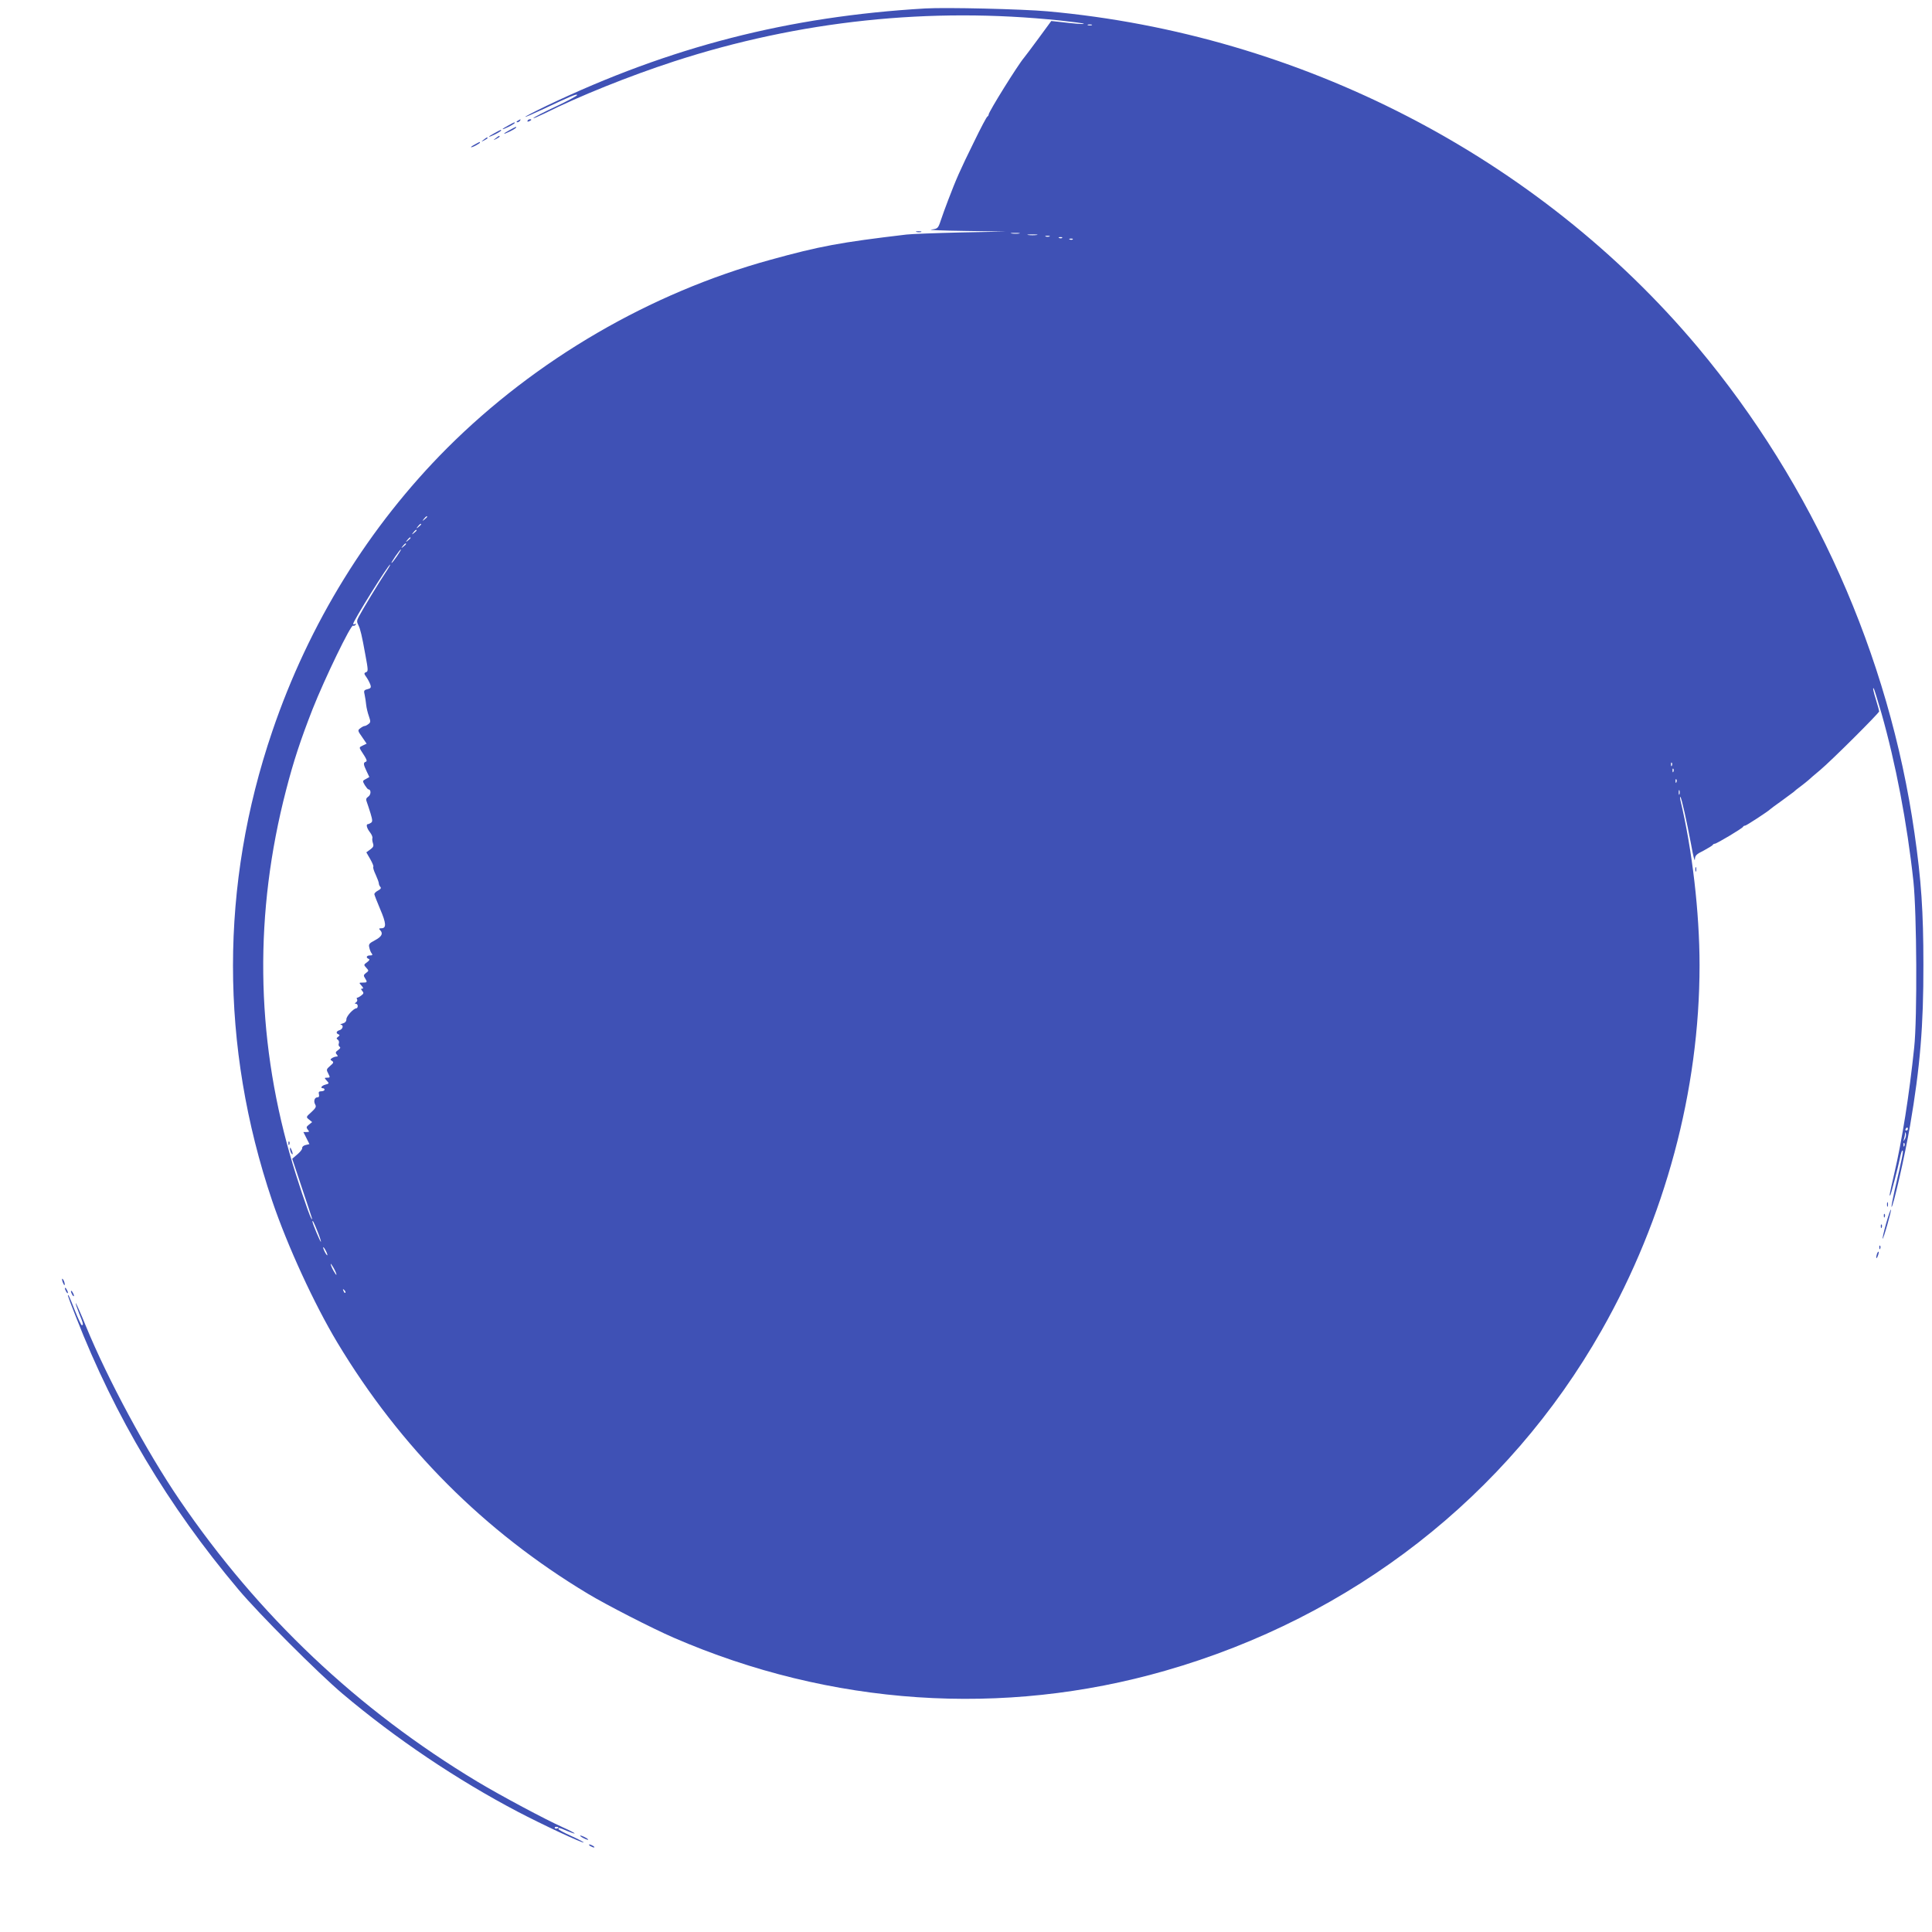 <?xml version="1.0" standalone="no"?>
<!DOCTYPE svg PUBLIC "-//W3C//DTD SVG 20010904//EN"
 "http://www.w3.org/TR/2001/REC-SVG-20010904/DTD/svg10.dtd">
<svg version="1.0" xmlns="http://www.w3.org/2000/svg"
 width="1280pt" height="1280pt" viewBox="0 0 1280 1280"
 preserveAspectRatio="xMidYMid meet">
<g transform="translate(0,1280) scale(0.1,-0.1)"
fill="#3f51b5" stroke="none">
<path d="M6130 12744 c-907 -53 -1690 -254 -2507 -644 -79 -38 -143 -71 -143
-74 0 -3 48 18 108 46 194 91 231 107 236 99 3 -4 -60 -38 -140 -76 -80 -37
-147 -72 -150 -77 -3 -5 29 9 73 30 225 113 563 249 858 345 830 270 1697 362
2560 271 83 -9 152 -18 155 -21 5 -5 -52 -1 -170 13 l-45 5 -85 -116 c-47 -64
-90 -121 -96 -128 -39 -45 -234 -358 -234 -376 0 -5 -4 -11 -8 -13 -5 -1 -45
-77 -89 -168 -95 -193 -117 -244 -171 -385 -17 -44 -39 -105 -49 -135 -18 -54
-20 -55 -63 -61 -25 -3 77 -7 225 -9 l270 -4 -300 -6 c-165 -4 -327 -10 -360
-14 -440 -52 -574 -77 -900 -167 -797 -219 -1554 -660 -2142 -1247 -519 -520
-916 -1162 -1159 -1877 -347 -1019 -347 -2086 -1 -3110 102 -301 279 -685 432
-940 418 -695 973 -1251 1660 -1664 123 -74 425 -229 568 -291 1040 -451 2182
-528 3257 -219 1239 355 2268 1157 2891 2255 421 742 649 1589 649 2419 0 349
-49 769 -127 1094 -3 14 -3 24 0 21 8 -7 42 -161 72 -320 12 -69 23 -111 24
-95 1 27 8 35 59 60 31 17 58 33 60 38 2 4 8 7 13 7 12 0 183 102 187 112 2 5
8 8 14 8 8 0 155 96 168 110 3 3 35 27 72 53 36 26 72 53 80 59 7 7 29 25 50
40 20 15 42 33 50 40 7 7 43 38 78 67 76 64 390 377 390 388 0 4 -9 37 -20 73
-20 64 -24 88 -16 79 3 -2 25 -76 51 -164 94 -331 170 -726 212 -1115 22 -209
26 -903 5 -1100 -33 -317 -80 -613 -133 -840 -30 -130 -33 -146 -26 -140 5 5
52 185 63 240 8 40 15 62 20 57 5 -5 -4 -51 -53 -260 -13 -60 -23 -110 -21
-113 9 -8 90 347 123 540 66 386 89 660 88 1066 0 351 -14 558 -59 870 -169
1181 -671 2306 -1436 3220 -1057 1260 -2631 2074 -4308 2225 -167 15 -673 27
-810 19z m1103 -111 c-7 -2 -19 -2 -25 0 -7 3 -2 5 12 5 14 0 19 -2 13 -5z
m-480 -1380 c-13 -2 -35 -2 -50 0 -16 2 -5 4 22 4 28 0 40 -2 28 -4z m115 -10
c-16 -2 -40 -2 -55 0 -16 2 -3 4 27 4 30 0 43 -2 28 -4z m85 -10 c-7 -2 -19
-2 -25 0 -7 3 -2 5 12 5 14 0 19 -2 13 -5z m84 -9 c-3 -3 -12 -4 -19 -1 -8 3
-5 6 6 6 11 1 17 -2 13 -5z m70 -10 c-3 -3 -12 -4 -19 -1 -8 3 -5 6 6 6 11 1
17 -2 13 -5z m-4277 -1838 c0 -2 -8 -10 -17 -17 -16 -13 -17 -12 -4 4 13 16
21 21 21 13z m-40 -50 c0 -2 -8 -10 -17 -17 -16 -13 -17 -12 -4 4 13 16 21 21
21 13z m-30 -40 c0 -2 -8 -10 -17 -17 -16 -13 -17 -12 -4 4 13 16 21 21 21 13z
m-40 -50 c0 -2 -8 -10 -17 -17 -16 -13 -17 -12 -4 4 13 16 21 21 21 13z m-30
-40 c0 -2 -8 -10 -17 -17 -16 -13 -17 -12 -4 4 13 16 21 21 21 13z m-60 -81
c-17 -25 -33 -45 -36 -45 -3 0 9 20 26 45 17 25 33 45 36 45 3 0 -9 -20 -26
-45z m-78 -112 c-44 -66 -151 -243 -175 -289 -14 -26 -14 -34 -2 -57 12 -24
23 -69 45 -192 20 -107 20 -113 4 -119 -13 -5 -13 -10 4 -33 11 -16 22 -38 26
-50 6 -18 2 -24 -19 -29 -24 -6 -26 -10 -19 -38 4 -17 8 -47 10 -66 2 -19 10
-53 18 -75 12 -35 12 -41 -3 -52 -9 -7 -20 -13 -26 -13 -5 0 -18 -7 -28 -15
-18 -13 -18 -16 12 -58 l30 -44 -25 -12 c-24 -11 -25 -13 -12 -34 39 -59 43
-70 31 -74 -17 -6 -16 -17 6 -63 l18 -38 -23 -13 c-23 -12 -23 -13 -7 -41 10
-15 20 -28 24 -28 18 0 18 -34 0 -47 -16 -11 -18 -19 -11 -36 4 -12 16 -46 25
-76 13 -44 14 -55 3 -62 -7 -5 -16 -9 -20 -9 -15 0 -8 -27 13 -54 11 -14 19
-32 16 -39 -2 -6 0 -22 4 -34 6 -17 3 -26 -18 -41 l-26 -19 26 -45 c14 -25 24
-48 20 -51 -3 -4 4 -27 16 -52 11 -24 21 -51 21 -58 0 -7 5 -18 10 -23 7 -7 2
-15 -15 -24 -14 -7 -25 -18 -25 -24 1 -6 18 -51 39 -100 40 -93 42 -126 8
-126 -16 0 -18 -3 -9 -12 22 -22 12 -43 -33 -67 -40 -21 -44 -27 -38 -50 3
-14 10 -32 16 -38 7 -10 4 -13 -12 -13 -23 0 -29 -15 -8 -23 8 -3 4 -11 -11
-22 -23 -16 -23 -18 -5 -37 17 -19 17 -20 -2 -34 -16 -12 -18 -18 -7 -34 17
-27 16 -30 -15 -30 -25 0 -26 0 -8 -20 12 -13 14 -20 5 -20 -10 0 -10 -3 0
-15 11 -13 10 -18 -6 -30 -10 -8 -23 -15 -27 -15 -5 0 -5 -5 -1 -11 3 -6 0
-15 -7 -20 -10 -6 -11 -9 -1 -9 6 0 12 -7 12 -15 0 -8 -4 -15 -8 -15 -19 0
-67 -52 -67 -72 0 -15 -8 -24 -25 -29 -14 -4 -19 -7 -12 -8 20 -2 14 -29 -8
-36 -23 -7 -26 -21 -7 -28 9 -4 8 -8 -3 -16 -12 -9 -12 -13 -2 -19 7 -5 10
-16 7 -24 -4 -9 -1 -19 5 -23 8 -5 4 -12 -10 -22 -17 -12 -19 -18 -9 -29 9
-11 8 -14 -2 -14 -8 0 -21 -5 -29 -10 -13 -9 -13 -11 0 -19 12 -8 10 -14 -13
-33 -25 -22 -26 -25 -12 -51 13 -25 12 -27 -7 -27 -20 0 -20 -1 -3 -20 17 -18
16 -19 -9 -26 -25 -6 -37 -24 -16 -24 6 0 10 -4 10 -10 0 -5 -10 -10 -21 -10
-16 0 -20 -5 -16 -20 3 -13 0 -20 -9 -20 -20 0 -28 -25 -16 -47 9 -15 4 -24
-25 -51 -36 -32 -36 -33 -16 -49 l21 -17 -21 -17 c-18 -14 -19 -19 -8 -33 12
-14 11 -16 -8 -16 l-21 0 20 -40 20 -40 -25 -6 c-14 -3 -24 -12 -23 -20 2 -7
-13 -26 -32 -42 l-34 -29 63 -189 c78 -234 75 -223 62 -204 -15 25 -98 271
-140 420 -227 795 -236 1604 -26 2414 50 194 96 333 176 538 80 202 254 562
268 553 5 -3 13 0 17 6 4 8 3 9 -4 5 -7 -4 -12 -3 -12 1 0 19 233 393 245 393
3 0 -12 -26 -33 -57z m8525 -1275 c-3 -8 -6 -5 -6 6 -1 11 2 17 5 13 3 -3 4
-12 1 -19z m10 -40 c-3 -8 -6 -5 -6 6 -1 11 2 17 5 13 3 -3 4 -12 1 -19z m20
-70 c-3 -8 -6 -5 -6 6 -1 11 2 17 5 13 3 -3 4 -12 1 -19z m20 -80 c-3 -7 -5
-2 -5 12 0 14 2 19 5 13 2 -7 2 -19 0 -25z m1513 -2218 c0 -5 -5 -10 -11 -10
-5 0 -7 5 -4 10 3 6 8 10 11 10 2 0 4 -4 4 -10z m-20 -67 c-11 -17 -11 -17 -6
0 3 10 7 26 7 35 1 15 2 15 6 0 2 -10 -1 -25 -7 -35z m-3 -45 c-3 -8 -6 -5 -6
6 -1 11 2 17 5 13 3 -3 4 -12 1 -19z m-10513 -567 c14 -35 24 -66 22 -68 -3
-4 -56 121 -56 134 0 13 9 -4 34 -66z m65 -156 c0 -5 -6 1 -14 15 -8 14 -14
30 -14 35 0 6 6 -1 14 -15 8 -14 14 -29 14 -35z m60 -130 c0 -5 -8 6 -19 25
-11 19 -19 40 -19 45 0 6 8 -6 19 -25 11 -19 19 -39 19 -45z m59 -120 c-3 -3
-9 2 -12 12 -6 14 -5 15 5 6 7 -7 10 -15 7 -18z"/>
<path d="M1911 5224 c0 -11 3 -14 6 -6 3 7 2 16 -1 19 -3 4 -6 -2 -5 -13z"/>
<path d="M1921 5190 c0 -8 4 -22 9 -30 12 -18 12 -2 0 25 -6 13 -9 15 -9 5z"/>
<path d="M3430 12000 c-9 -6 -10 -10 -3 -10 6 0 15 5 18 10 8 12 4 12 -15 0z"/>
<path d="M3495 12000 c-3 -6 1 -7 9 -4 18 7 21 14 7 14 -6 0 -13 -4 -16 -10z"/>
<path d="M3368 11969 c-21 -11 -38 -22 -38 -24 0 -3 18 4 40 15 22 11 40 23
40 25 0 7 0 7 -42 -16z"/>
<path d="M3378 11939 c-21 -11 -38 -22 -38 -24 0 -3 18 4 40 15 22 11 40 23
40 25 0 7 0 7 -42 -16z"/>
<path d="M3278 11919 c-21 -11 -38 -22 -38 -24 0 -3 18 4 40 15 22 11 40 23
40 25 0 7 0 7 -42 -16z"/>
<path d="M3284 11884 c-18 -14 -18 -15 4 -4 12 6 22 13 22 15 0 8 -5 6 -26
-11z"/>
<path d="M3204 11874 c-18 -14 -18 -15 4 -4 12 6 22 13 22 15 0 8 -5 6 -26
-11z"/>
<path d="M3148 11844 c-38 -20 -36 -28 2 -9 17 9 30 18 30 20 0 7 -1 6 -32
-11z"/>
<path d="M6073 11263 c9 -2 23 -2 30 0 6 3 -1 5 -18 5 -16 0 -22 -2 -12 -5z"/>
<path d="M11232 7040 c0 -14 2 -19 5 -12 2 6 2 18 0 25 -3 6 -5 1 -5 -13z"/>
<path d="M12502 4820 c0 -14 2 -19 5 -12 2 6 2 18 0 25 -3 6 -5 1 -5 -13z"/>
<path d="M12496 4694 c-15 -53 -25 -98 -23 -101 2 -2 16 40 31 93 15 52 26 97
24 100 -3 2 -17 -40 -32 -92z"/>
<path d="M12481 4744 c0 -11 3 -14 6 -6 3 7 2 16 -1 19 -3 4 -6 -2 -5 -13z"/>
<path d="M12461 4674 c0 -11 3 -14 6 -6 3 7 2 16 -1 19 -3 4 -6 -2 -5 -13z"/>
<path d="M12451 4534 c0 -11 3 -14 6 -6 3 7 2 16 -1 19 -3 4 -6 -2 -5 -13z"/>
<path d="M12436 4495 c-3 -9 -6 -22 -5 -28 0 -7 5 -1 10 12 5 13 8 26 5 28 -2
2 -6 -3 -10 -12z"/>
<path d="M411 4325 c1 -19 18 -51 18 -35 0 8 -4 22 -9 30 -5 8 -9 11 -9 5z"/>
<path d="M430 4265 c0 -5 5 -17 10 -25 5 -8 10 -10 10 -5 0 6 -5 17 -10 25 -5
8 -10 11 -10 5z"/>
<path d="M470 4245 c0 -5 5 -17 10 -25 5 -8 10 -10 10 -5 0 6 -5 17 -10 25 -5
8 -10 11 -10 5z"/>
<path d="M450 4215 c0 -3 24 -67 54 -142 257 -658 610 -1251 1075 -1803 134
-160 529 -555 691 -692 352 -297 758 -570 1160 -781 162 -85 430 -210 437
-204 2 2 -35 22 -82 43 -47 21 -85 42 -85 46 0 11 2 11 56 -12 26 -11 49 -19
51 -17 2 2 -34 21 -79 41 -114 51 -410 209 -565 302 -794 478 -1450 1098
-1975 1869 -215 316 -474 796 -618 1147 -35 86 -66 156 -68 154 -2 -2 8 -32
22 -67 28 -67 30 -79 18 -79 -4 0 -25 45 -47 100 -34 88 -45 112 -45 95z
m3250 -3521 c0 -8 -19 -13 -24 -6 -3 5 1 9 9 9 8 0 15 -2 15 -3z"/>
<path d="M3860 625 c14 -8 30 -14 35 -14 6 0 -1 6 -15 14 -14 8 -29 14 -35 14
-5 0 1 -6 15 -14z"/>
<path d="M3910 570 c8 -5 20 -10 25 -10 6 0 3 5 -5 10 -8 5 -19 10 -25 10 -5
0 -3 -5 5 -10z"/>
</g>
</svg>
